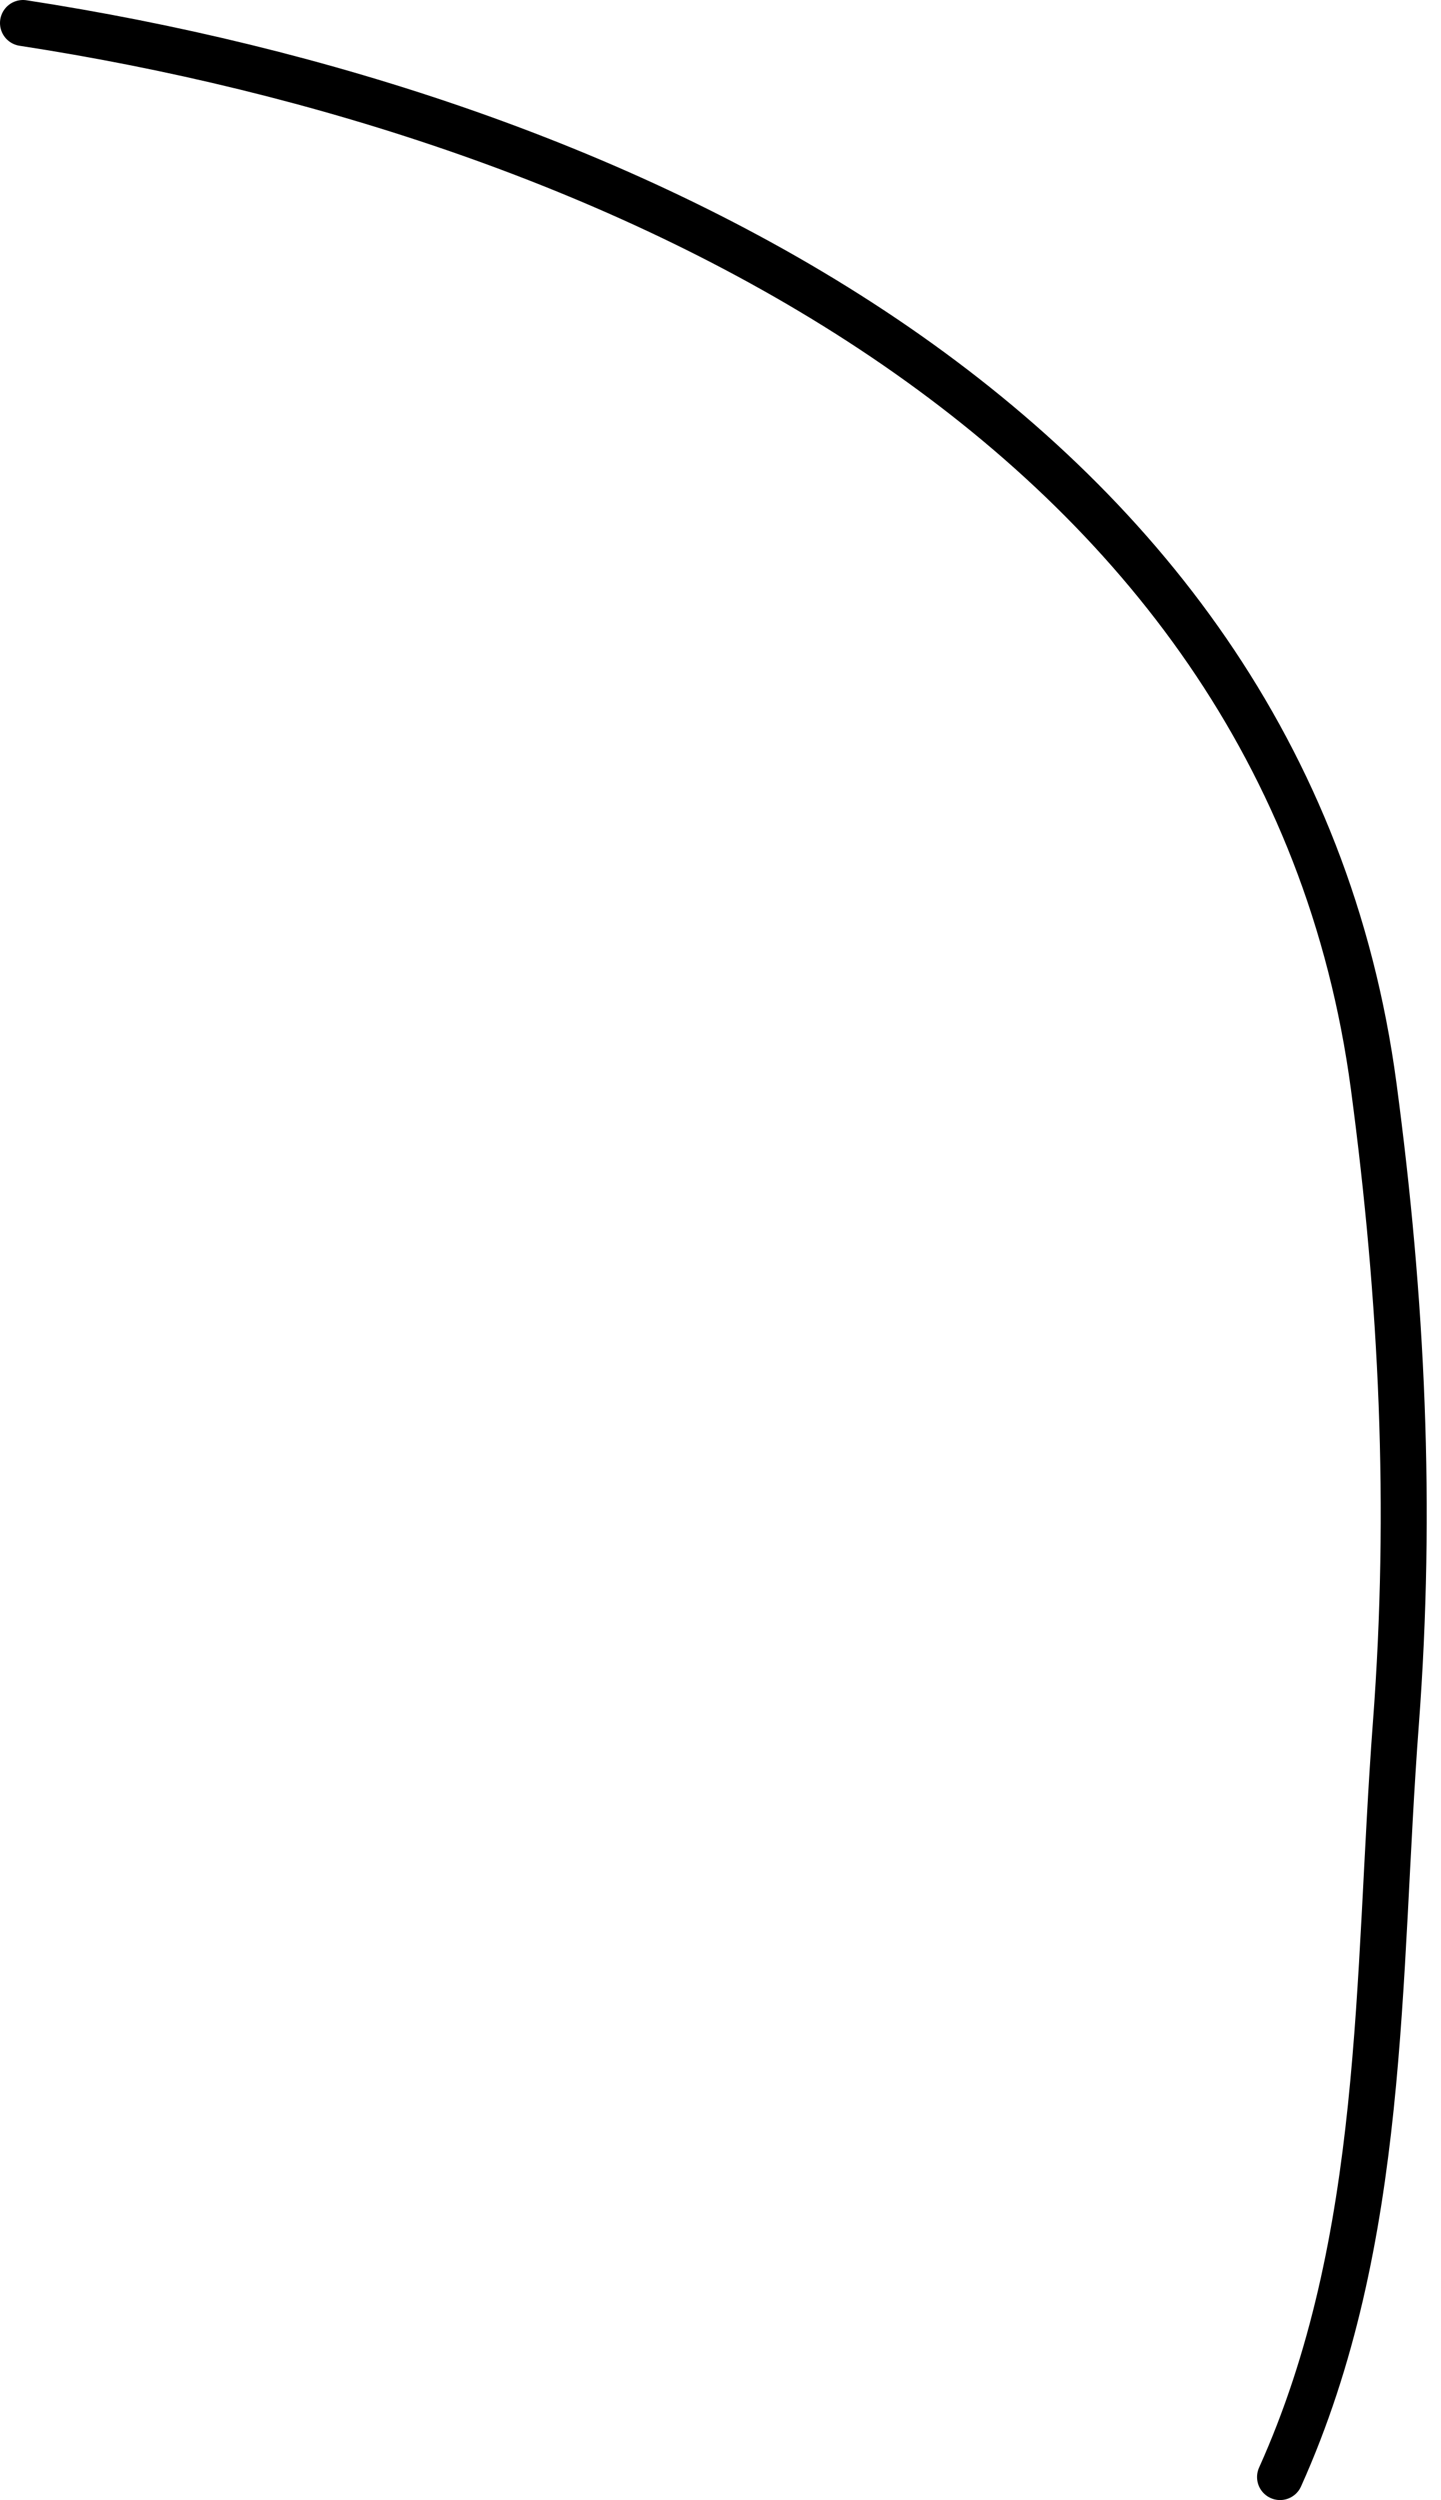 <svg width="94" height="163" viewBox="0 0 94 163" fill="none" xmlns="http://www.w3.org/2000/svg">
<path d="M83.5 161.5C90.474 146 89.8 129.018 91.055 112.389C92.123 98.24 91.469 84.767 89.611 70.833C83.806 27.301 39.633 7.367 1.5 1.5" stroke="black" stroke-width="3" stroke-linecap="round"/>
</svg>
